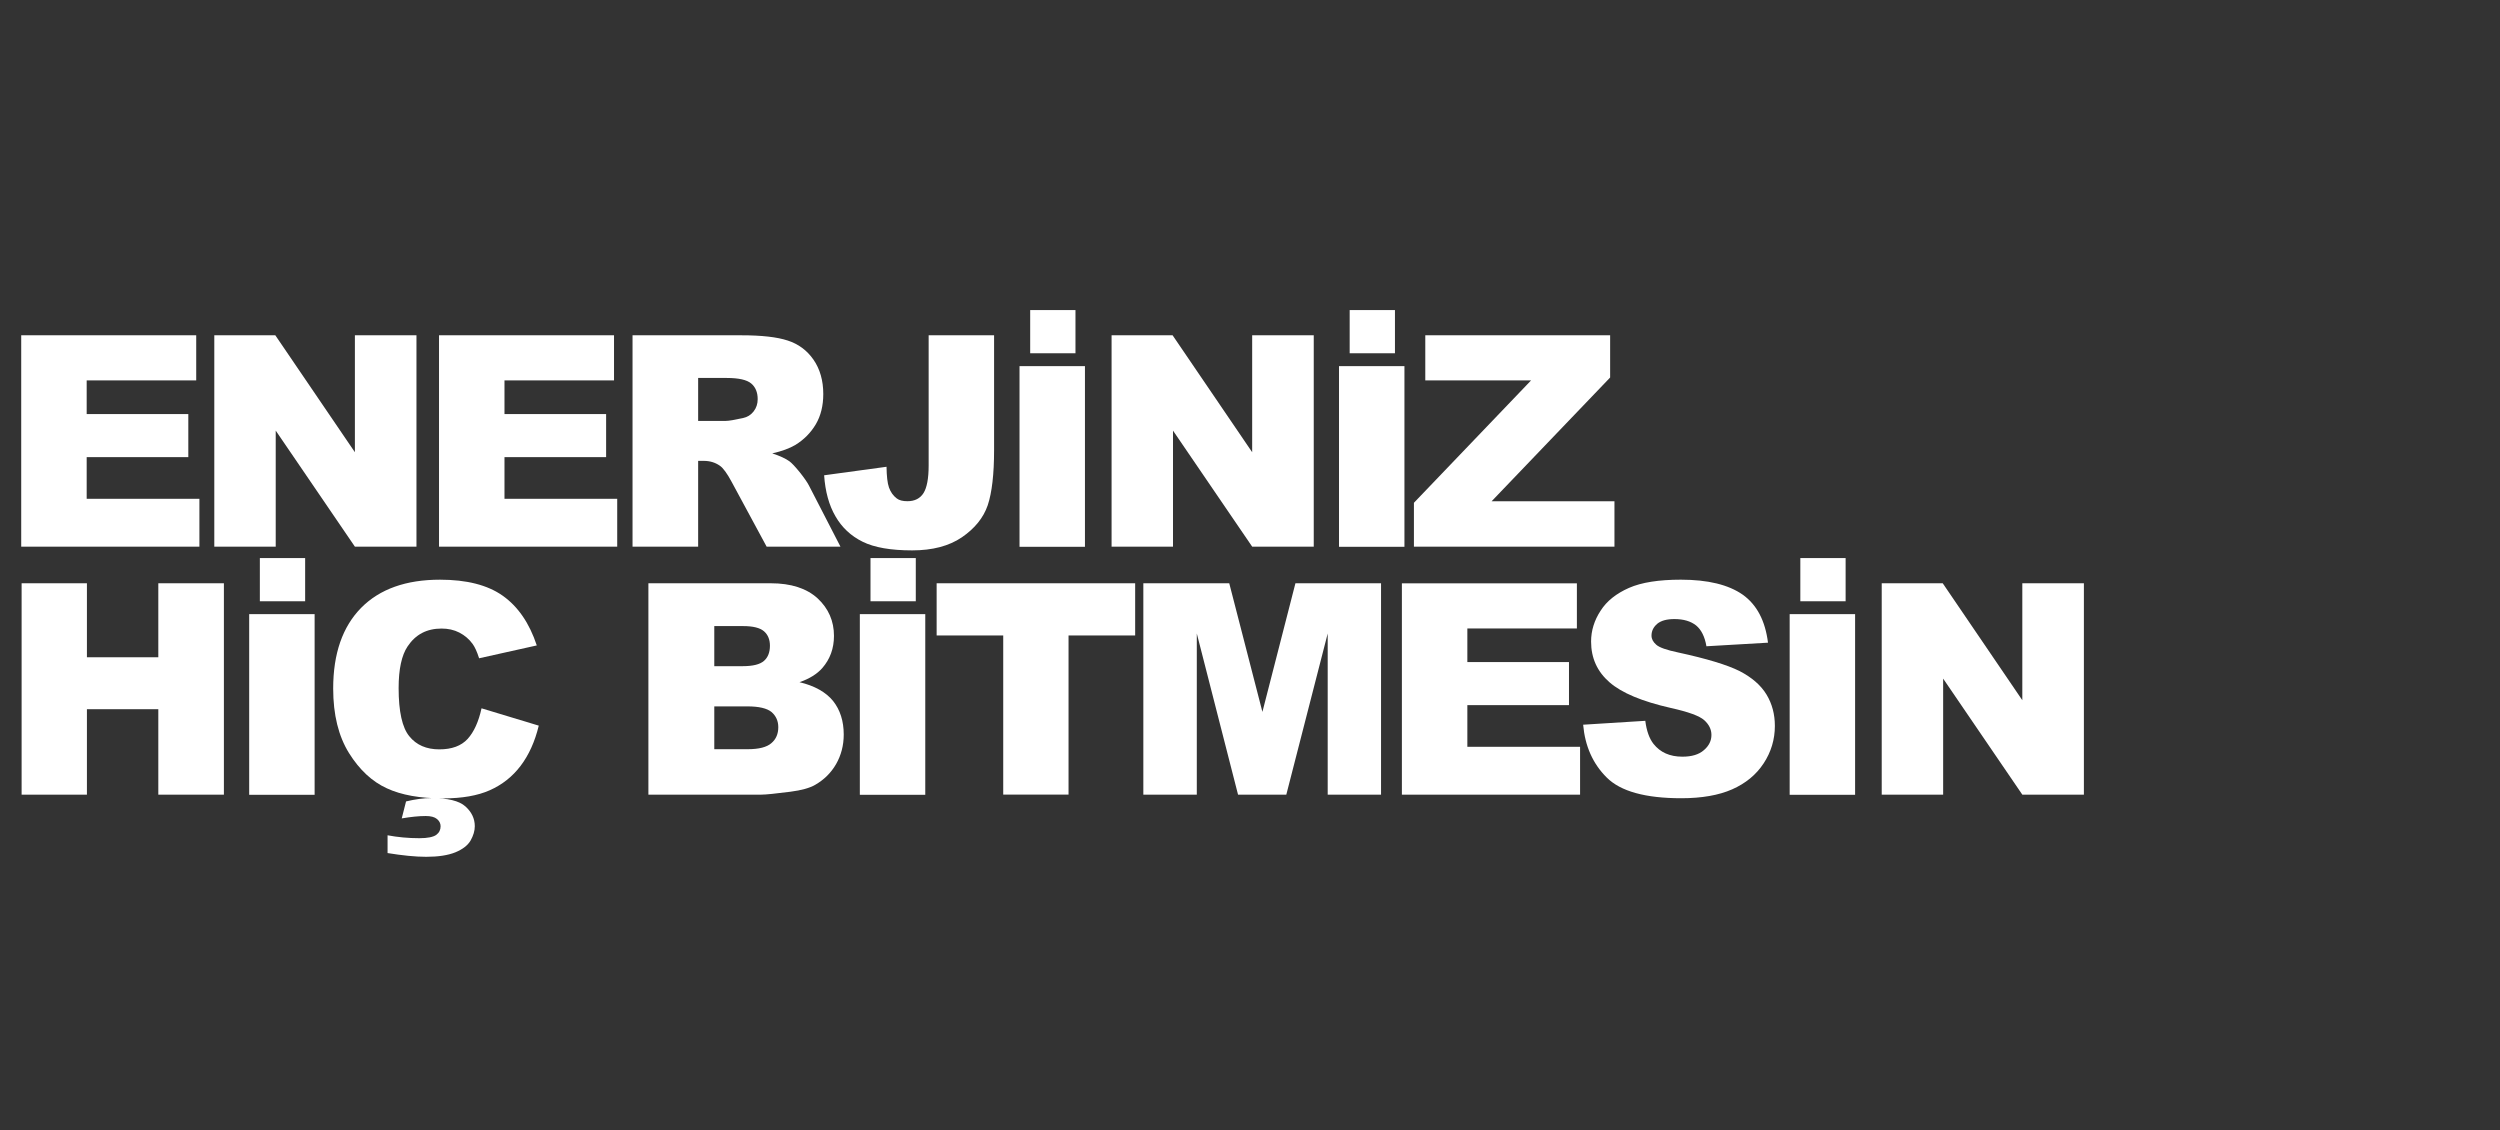 <?xml version="1.0" encoding="UTF-8" standalone="no"?>
<!-- Creator: CorelDRAW 2020 (64-Bit) -->

<svg
   xml:space="preserve"
   width="460.578mm"
   height="208.193mm"
   version="1.1"
   style="shape-rendering:geometricPrecision; text-rendering:geometricPrecision; image-rendering:optimizeQuality; fill-rule:evenodd; clip-rule:evenodd"
   viewBox="0 0 822.57 371.82"
   id="svg31"
   sodipodi:docname="tr-slogan.svg"
   inkscape:version="1.1.2 (b8e25be833, 2022-02-05)"
   xmlns:inkscape="http://www.inkscape.org/namespaces/inkscape"
   xmlns:sodipodi="http://sodipodi.sourceforge.net/DTD/sodipodi-0.dtd"
   xmlns="http://www.w3.org/2000/svg"
   xmlns:svg="http://www.w3.org/2000/svg"><rect x="0" y="0" width="822.57" height="371.82" fill="#333333" stroke="none"/><sodipodi:namedview
   id="namedview33"
   pagecolor="#ffffff"
   bordercolor="#666666"
   borderopacity="1.0"
   inkscape:pageshadow="2"
   inkscape:pageopacity="0.0"
   inkscape:pagecheckerboard="0"
   inkscape:document-units="mm"
   showgrid="false"
   inkscape:zoom="0.64684121"
   inkscape:cx="869.61064"
   inkscape:cy="392.67752"
   inkscape:window-width="1680"
   inkscape:window-height="987"
   inkscape:window-x="-8"
   inkscape:window-y="-8"
   inkscape:window-maximized="1"
   inkscape:current-layer="Katman_x0020_1" />
 <defs
   id="defs4">
  <style
   type="text/css"
   id="style2">
   <![CDATA[
    .fil0 {fill:none}
    .fil1 {fill:white;fill-rule:nonzero}
   ]]>
  </style>
 </defs>
 <g
   id="Katman_x0020_1"
   inkscape:label="Katman 1">
  <polygon
   class="fil0"
   points="-0,0 822.57,0 822.57,371.82 -0,371.82 "
   id="polygon7" />
  <path
   class="fil1"
   d="M6.98 179.86c0,0 58.63,0 58.63,0 0,0 0,-15.75 0,-15.75 0,0 -37.09,0 -37.09,0 0,0 0,-13.7 0,-13.7 0,0 33.44,0 33.44,0 0,0 0,-14.18 0,-14.18 0,0 -33.44,0 -33.44,0 0,0 0,-11.06 0,-11.06 0,0 36.04,0 36.04,0 0,0 0,-14.85 0,-14.85 0,0 -57.58,0 -57.58,0 0,0 0,69.54 0,69.54z"
   id="path9" />
  <path
   id="1"
   class="fil1"
   d="M70.51 179.86c0,0 20.21,0 20.21,0 0,0 0,-38.18 0,-38.18 0,0 26.05,38.18 26.05,38.18 0,0 20.26,0 20.26,0 0,0 0,-69.54 0,-69.54 0,0 -20.26,0 -20.26,0 0,0 0,38.47 0,38.47 0,0 -26.18,-38.47 -26.18,-38.47 0,0 -20.08,0 -20.08,0 0,0 0,69.54 0,69.54z" />
  <path
   id="2"
   class="fil1"
   d="M144.45 179.86c0,0 58.63,0 58.63,0 0,0 0,-15.75 0,-15.75 0,0 -37.09,0 -37.09,0 0,0 0,-13.7 0,-13.7 0,0 33.44,0 33.44,0 0,0 0,-14.18 0,-14.18 0,0 -33.44,0 -33.44,0 0,0 0,-11.06 0,-11.06 0,0 36.04,0 36.04,0 0,0 0,-14.85 0,-14.85 0,0 -57.58,0 -57.58,0 0,0 0,69.54 0,69.54z" />
  <path
   id="3"
   class="fil1"
   d="M229.71 179.86c0,0 0,-28.22 0,-28.22 0,0 1.89,0 1.89,0 0,0 0,0 0,0 1.94,0 3.71,0.52 5.26,1.6 0,0 0,0 0,0 1.15,0.81 2.43,2.62 3.9,5.36 0,0 11.48,21.26 11.48,21.26 0,0 24.29,0 24.29,0 0,0 -10.39,-20.16 -10.39,-20.16 0,0 0,0 0,0 -0.52,-1 -1.52,-2.46 -3,-4.32 -1.51,-1.85 -2.66,-3.08 -3.45,-3.64 0,0 0,0 0,0 -1.2,-0.86 -3.04,-1.72 -5.6,-2.57 0,0 0,0 0,0 3.17,-0.7 5.68,-1.65 7.55,-2.74 0,0 0,0 0,0 2.88,-1.76 5.12,-4.03 6.78,-6.83 1.65,-2.8 2.46,-6.12 2.46,-9.97 0,0 0,0 0,0 0,-4.4 -1.08,-8.19 -3.22,-11.29 -2.14,-3.08 -4.99,-5.17 -8.5,-6.3 -3.5,-1.15 -8.58,-1.72 -15.22,-1.72 0,0 -35.82,0 -35.82,0 0,0 0,69.54 0,69.54 0,0 21.58,0 21.58,0zm0 -55.5c0,0 9.44,0 9.44,0 0,0 0,0 0,0 3.93,0 6.59,0.62 8.01,1.81 1.42,1.18 2.14,2.93 2.14,5.16 0,0 0,0 0,0 0,1.52 -0.42,2.85 -1.33,4.03 -0.91,1.18 -2.09,1.89 -3.51,2.19 0,0 0,0 0,0 -2.8,0.62 -4.7,0.94 -5.68,0.94 0,0 -9.07,0 -9.07,0 0,0 0,-14.14 0,-14.14z" />
  <path
   id="4"
   class="fil1"
   d="M305.55 153.21c0,0 0,0 0,0 0,4.21 -0.58,7.25 -1.67,9 -1.13,1.8 -2.9,2.7 -5.31,2.7 0,0 0,0 0,0 -1.52,0 -2.7,-0.28 -3.51,-0.91 0,0 0,0 0,0 -1.18,-0.89 -2.04,-2.12 -2.56,-3.59 -0.52,-1.47 -0.76,-3.76 -0.81,-6.83 0,0 -20.53,2.8 -20.53,2.8 0,0 0,0 0,0 0.37,5.36 1.6,9.86 3.74,13.52 2.09,3.64 5.07,6.44 8.92,8.34 3.84,1.91 9.29,2.85 16.32,2.85 0,0 0,0 0,0 6.64,0 12.1,-1.42 16.35,-4.31 4.23,-2.9 7.08,-6.41 8.5,-10.54 1.38,-4.13 2.09,-10.2 2.09,-18.12 0,0 0,-37.81 0,-37.81 0,0 -21.53,0 -21.53,0 0,0 0,42.89 0,42.89z" />
  <path
   id="5"
   class="fil1"
   d="M335.45 179.91c0,0 21.53,0 21.53,0 0,0 0,-59.44 0,-59.44 0,0 -21.53,0 -21.53,0 0,0 0,59.44 0,59.44zm3.51 -63.67c0,0 14.9,0 14.9,0 0,0 0,-14.23 0,-14.23 0,0 -14.9,0 -14.9,0 0,0 0,14.23 0,14.23z" />
  <path
   id="6"
   class="fil1"
   d="M365.74 179.86c0,0 20.21,0 20.21,0 0,0 0,-38.18 0,-38.18 0,0 26.05,38.18 26.05,38.18 0,0 20.26,0 20.26,0 0,0 0,-69.54 0,-69.54 0,0 -20.26,0 -20.26,0 0,0 0,38.47 0,38.47 0,0 -26.18,-38.47 -26.18,-38.47 0,0 -20.08,0 -20.08,0 0,0 0,69.54 0,69.54z" />
  <path
   id="7"
   class="fil1"
   d="M440.57 179.91c0,0 21.53,0 21.53,0 0,0 0,-59.44 0,-59.44 0,0 -21.53,0 -21.53,0 0,0 0,59.44 0,59.44zm3.51 -63.67c0,0 14.9,0 14.9,0 0,0 0,-14.23 0,-14.23 0,0 -14.9,0 -14.9,0 0,0 0,14.23 0,14.23z" />
  <path
   id="8"
   class="fil1"
   d="M468.96 125.16c0,0 34.81,0 34.81,0 0,0 -38.55,40.27 -38.55,40.27 0,0 0,14.43 0,14.43 0,0 65.98,0 65.98,0 0,0 0,-14.94 0,-14.94 0,0 -40.41,0 -40.41,0 0,0 38.99,-40.71 38.99,-40.71 0,0 0,-13.89 0,-13.89 0,0 -60.82,0 -60.82,0 0,0 0,14.85 0,14.85z" />
  <path
   id="9"
   class="fil1"
   d="M7.11 261.46c0,0 21.49,0 21.49,0 0,0 0,-28.12 0,-28.12 0,0 23.49,0 23.49,0 0,0 0,28.12 0,28.12 0,0 21.58,0 21.58,0 0,0 0,-69.54 0,-69.54 0,0 -21.58,0 -21.58,0 0,0 0,24.34 0,24.34 0,0 -23.49,0 -23.49,0 0,0 0,-24.34 0,-24.34 0,0 -21.49,0 -21.49,0 0,0 0,69.54 0,69.54z" />
  <path
   id="10"
   class="fil1"
   d="M81.99 261.51c0,0 21.53,0 21.53,0 0,0 0,-59.44 0,-59.44 0,0 -21.53,0 -21.53,0 0,0 0,59.44 0,59.44zm3.51 -63.67c0,0 14.9,0 14.9,0 0,0 0,-14.23 0,-14.23 0,0 -14.9,0 -14.9,0 0,0 0,14.23 0,14.23z" />
  <path
   id="11"
   class="fil1"
   d="M158.44 233.04c-0.96,4.42 -2.48,7.74 -4.55,10.06 -2.14,2.33 -5.23,3.46 -9.36,3.46 0,0 0,0 0,0 -4.21,0 -7.53,-1.42 -9.86,-4.32 -2.32,-2.83 -3.51,-8.11 -3.51,-15.84 0,0 0,0 0,0 0,-6.22 1,-10.82 2.95,-13.71 0,0 0,0 0,0 2.61,-3.93 6.31,-5.88 11.19,-5.88 0,0 0,0 0,0 2.14,0 4.08,0.42 5.85,1.33 1.75,0.91 3.22,2.14 4.4,3.79 0,0 0,0 0,0 0.71,1 1.42,2.53 2.09,4.66 0,0 18.98,-4.23 18.98,-4.23 0,0 0,0 0,0 -2.43,-7.35 -6.17,-12.76 -11.16,-16.32 -5.02,-3.56 -11.9,-5.31 -20.68,-5.31 0,0 0,0 0,0 -11.19,0 -19.83,3.08 -25.94,9.25 -6.12,6.22 -9.21,15.04 -9.21,26.57 0,0 0,0 0,0 0,8.63 1.76,15.69 5.21,21.24 3.47,5.55 7.64,9.39 12.44,11.58 4.79,2.23 10.96,3.32 18.51,3.32 0,0 0,0 0,0 6.2,0 11.38,-0.89 15.41,-2.7 4.03,-1.8 7.4,-4.45 10.1,-8.01 2.7,-3.56 4.7,-7.97 5.97,-13.23 0,0 -18.83,-5.7 -18.83,-5.7 0,0 0,0 0,0zm-26.28 36.24c3.03,-0.52 5.68,-0.79 7.92,-0.79 0,0 0,0 0,0 1.67,0 2.9,0.32 3.71,0.99 0.79,0.66 1.18,1.47 1.18,2.38 0,0 0,0 0,0 0,1.18 -0.47,2.12 -1.42,2.83 -1,0.71 -2.85,1.1 -5.55,1.1 0,0 0,0 0,0 -3.69,0 -7.21,-0.34 -10.48,-0.96 0,0 0,5.85 0,5.85 0,0 0,0 0,0 4.87,0.79 9.1,1.23 12.71,1.23 0,0 0,0 0,0 3.98,0 7.16,-0.49 9.59,-1.47 2.41,-1 4.08,-2.28 5.02,-3.89 0.91,-1.62 1.38,-3.19 1.38,-4.7 0,0 0,0 0,0 0,-2.53 -1.04,-4.66 -3.08,-6.51 -2.04,-1.85 -5.8,-2.75 -11.2,-2.75 0,0 0,0 0,0 -2.61,0 -5.36,0.39 -8.34,1.1 0,0 -1.42,5.59 -1.42,5.59 0,0 0,0 0,0z" />
  <path
   id="12"
   class="fil1"
   d="M213.34 261.46c0,0 37.09,0 37.09,0 0,0 0,0 0,0 1.57,0 4.79,-0.34 9.63,-0.96 0,0 0,0 0,0 3.66,-0.47 6.36,-1.23 8.16,-2.27 0,0 0,0 0,0 2.9,-1.67 5.21,-3.93 6.88,-6.83 1.65,-2.9 2.51,-6.12 2.51,-9.73 0,0 0,0 0,0 0,-4.4 -1.18,-8.11 -3.51,-11.04 -2.36,-2.9 -6.07,-4.99 -11.04,-6.17 0,0 0,0 0,0 3.27,-1.13 5.78,-2.7 7.5,-4.65 0,0 0,0 0,0 2.56,-2.95 3.84,-6.46 3.84,-10.59 0,0 0,0 0,0 0,-4.87 -1.8,-9 -5.36,-12.32 -3.61,-3.32 -8.78,-4.99 -15.46,-4.99 0,0 -40.24,0 -40.24,0 0,0 0,69.54 0,69.54zm21.68 -55.46c0,0 9.49,0 9.49,0 0,0 0,0 0,0 3.27,0 5.55,0.57 6.88,1.72 1.28,1.13 1.94,2.7 1.94,4.74 0,0 0,0 0,0 0,2.17 -0.66,3.84 -1.94,4.97 -1.33,1.18 -3.66,1.76 -7.03,1.76 0,0 -9.34,0 -9.34,0 0,0 0,-13.2 0,-13.2zm0 26.42c0,0 10.91,0 10.91,0 0,0 0,0 0,0 3.76,0 6.41,0.62 7.92,1.85 1.47,1.28 2.23,2.95 2.23,4.99 0,0 0,0 0,0 0,2.23 -0.76,3.98 -2.28,5.26 -1.51,1.33 -4.11,1.99 -7.82,1.99 0,0 -10.96,0 -10.96,0 0,0 0,-14.09 0,-14.09z" />
  <path
   id="13"
   class="fil1"
   d="M282.91 261.51c0,0 21.53,0 21.53,0 0,0 0,-59.44 0,-59.44 0,0 -21.53,0 -21.53,0 0,0 0,59.44 0,59.44zm3.51 -63.67c0,0 14.9,0 14.9,0 0,0 0,-14.23 0,-14.23 0,0 -14.9,0 -14.9,0 0,0 0,14.23 0,14.23z" />
  <path
   id="14"
   class="fil1"
   d="M308.18 209.09c0,0 21.91,0 21.91,0 0,0 0,52.36 0,52.36 0,0 21.49,0 21.49,0 0,0 0,-52.36 0,-52.36 0,0 21.92,0 21.92,0 0,0 0,-17.18 0,-17.18 0,0 -65.32,0 -65.32,0 0,0 0,17.18 0,17.18z" />
  <path
   id="15"
   class="fil1"
   d="M376.18 261.46c0,0 17.6,0 17.6,0 0,0 0,-53.03 0,-53.03 0,0 13.57,53.03 13.57,53.03 0,0 15.88,0 15.88,0 0,0 13.62,-53.03 13.62,-53.03 0,0 0,53.03 0,53.03 0,0 17.55,0 17.55,0 0,0 0,-69.54 0,-69.54 0,0 -28.17,0 -28.17,0 0,0 -10.86,42.31 -10.86,42.31 0,0 -10.91,-42.31 -10.91,-42.31 0,0 -28.27,0 -28.27,0 0,0 0,69.54 0,69.54z" />
  <path
   id="16"
   class="fil1"
   d="M461.26 261.46c0,0 58.63,0 58.63,0 0,0 0,-15.75 0,-15.75 0,0 -37.09,0 -37.09,0 0,0 0,-13.7 0,-13.7 0,0 33.44,0 33.44,0 0,0 0,-14.18 0,-14.18 0,0 -33.44,0 -33.44,0 0,0 0,-11.06 0,-11.06 0,0 36.04,0 36.04,0 0,0 0,-14.85 0,-14.85 0,0 -57.58,0 -57.58,0 0,0 0,69.54 0,69.54z" />
  <path
   id="17"
   class="fil1"
   d="M520.9 238.45c0.62,7.03 3.17,12.81 7.74,17.36 4.55,4.57 12.76,6.83 24.56,6.83 0,0 0,0 0,0 6.74,0 12.34,-0.99 16.74,-2.93 4.42,-1.96 7.89,-4.79 10.35,-8.55 2.46,-3.74 3.69,-7.87 3.69,-12.32 0,0 0,0 0,0 0,-3.8 -0.89,-7.22 -2.74,-10.3 -1.86,-3.09 -4.84,-5.65 -8.87,-7.74 -4.08,-2.04 -10.82,-4.08 -20.21,-6.12 0,0 0,0 0,0 -3.81,-0.79 -6.22,-1.65 -7.22,-2.56 0,0 0,0 0,0 -1.04,-0.91 -1.55,-1.89 -1.55,-2.98 0,0 0,0 0,0 0,-1.52 0.62,-2.8 1.89,-3.9 1.28,-1.04 3.12,-1.55 5.65,-1.55 0,0 0,0 0,0 3.03,0 5.39,0.71 7.16,2.12 1.7,1.42 2.85,3.71 3.37,6.83 0,0 20.26,-1.18 20.26,-1.18 0,0 0,0 0,0 -0.91,-7.21 -3.66,-12.47 -8.31,-15.79 -4.7,-3.29 -11.48,-4.94 -20.35,-4.94 0,0 0,0 0,0 -7.25,0 -12.94,0.89 -17.07,2.7 -4.18,1.85 -7.32,4.31 -9.34,7.5 -2.09,3.17 -3.14,6.59 -3.14,10.15 0,0 0,0 0,0 0,5.46 2.04,9.91 6.07,13.42 0,0 0,0 0,0 4.03,3.51 10.72,6.3 20.16,8.44 0,0 0,0 0,0 5.75,1.28 9.44,2.61 11.01,4.03 0,0 0,0 0,0 1.57,1.42 2.36,3.04 2.36,4.84 0,0 0,0 0,0 0,1.89 -0.79,3.56 -2.46,4.99 -1.65,1.47 -4.03,2.17 -7.11,2.17 0,0 0,0 0,0 -4.13,0 -7.27,-1.41 -9.49,-4.21 0,0 0,0 0,0 -1.38,-1.76 -2.28,-4.27 -2.7,-7.59 0,0 -20.45,1.28 -20.45,1.28 0,0 0,0 0,0z" />
  <path
   id="18"
   class="fil1"
   d="M588.85 261.51c0,0 21.53,0 21.53,0 0,0 0,-59.44 0,-59.44 0,0 -21.53,0 -21.53,0 0,0 0,59.44 0,59.44zm3.51 -63.67c0,0 14.9,0 14.9,0 0,0 0,-14.23 0,-14.23 0,0 -14.9,0 -14.9,0 0,0 0,14.23 0,14.23z" />
  <path
   id="19"
   class="fil1"
   d="M619.14 261.46c0,0 20.21,0 20.21,0 0,0 0,-38.18 0,-38.18 0,0 26.05,38.18 26.05,38.18 0,0 20.26,0 20.26,0 0,0 0,-69.54 0,-69.54 0,0 -20.26,0 -20.26,0 0,0 0,38.47 0,38.47 0,0 -26.18,-38.47 -26.18,-38.47 0,0 -20.08,0 -20.08,0 0,0 0,69.54 0,69.54z" />
 </g>
</svg>
